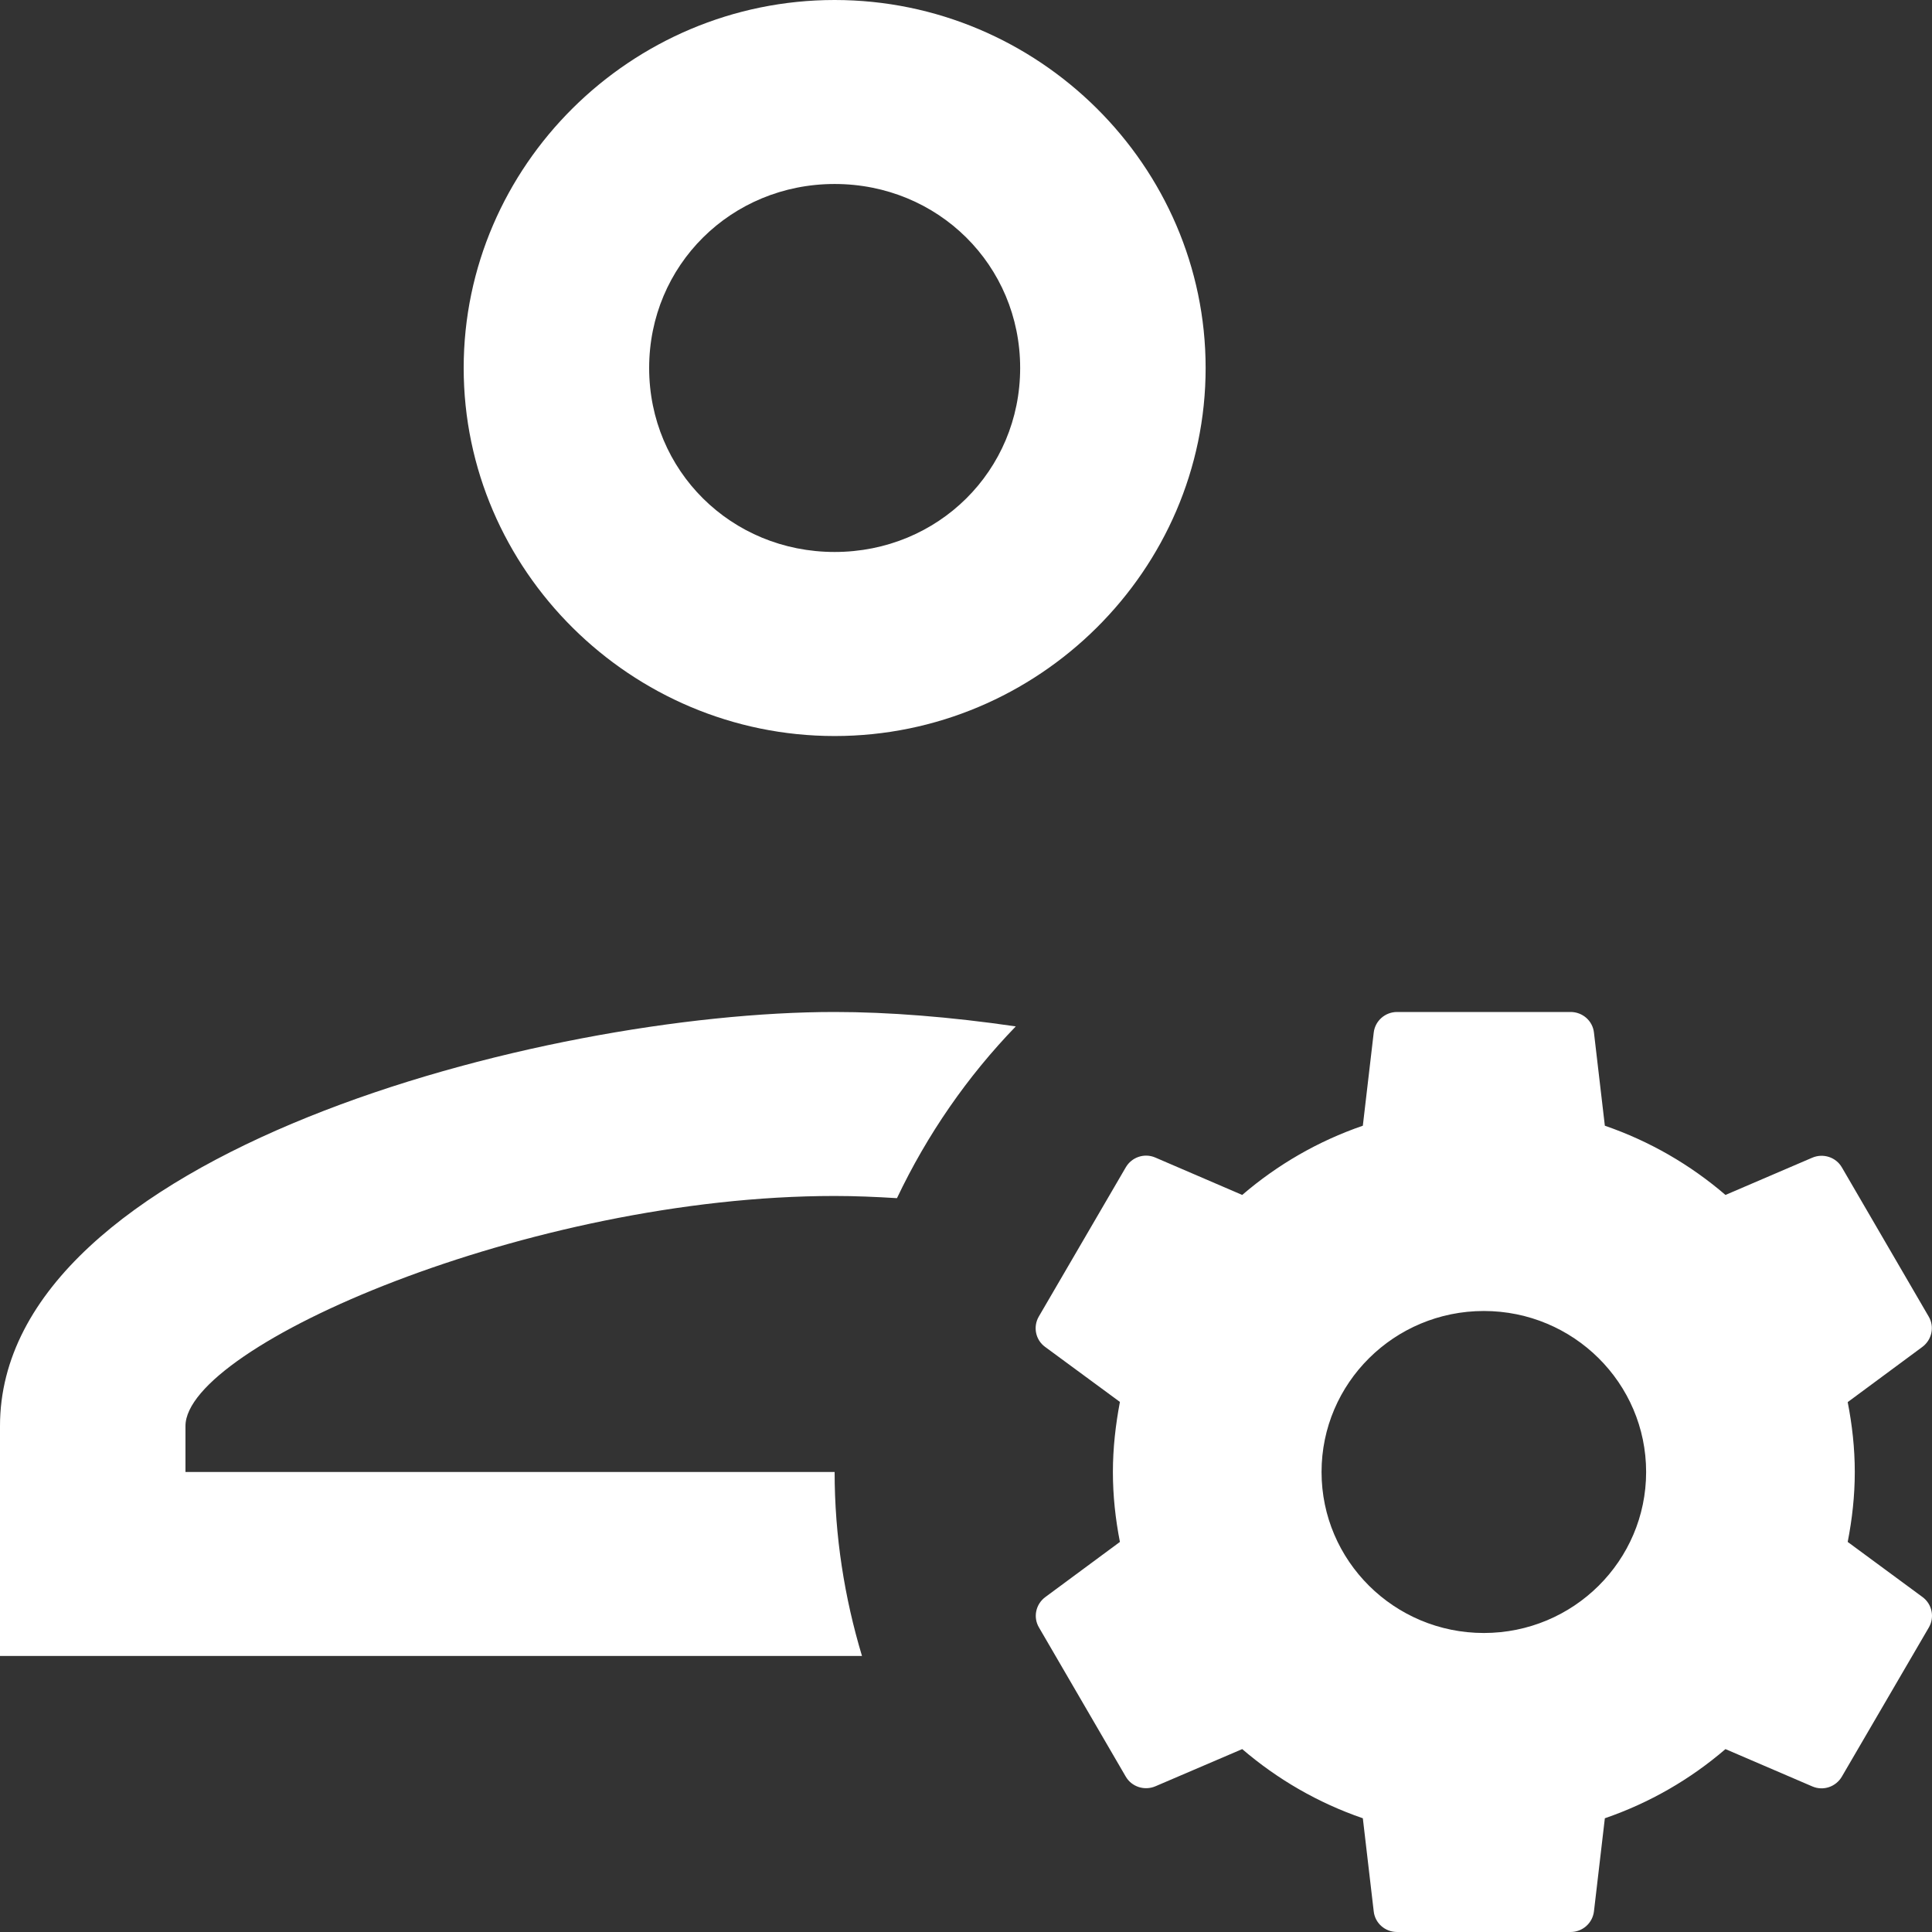<?xml version="1.0" encoding="UTF-8"?>
<svg width="30px" height="30px" viewBox="0 0 30 30" version="1.1" xmlns="http://www.w3.org/2000/svg" xmlns:xlink="http://www.w3.org/1999/xlink">
    <rect x="0" y="0" width="30" height="30" fill="#333333" stroke="none"/>
    <title>icon_forvaltning_barnehage</title>
    <g id="2022---Kommunesider" stroke="none" stroke-width="1" fill="none" fill-rule="evenodd">
        <g id="icon_forvaltning_barnehage" fill="#FFFFFF" fill-rule="nonzero">
            <path d="M12.96,0 C9.796,0 7.2,2.575 7.2,5.714 C7.2,8.853 9.796,11.429 12.96,11.429 C16.125,11.429 18.721,8.853 18.721,5.714 C18.721,2.575 16.125,0 12.96,0 Z M12.96,2.857 C14.568,2.857 15.841,4.119 15.841,5.714 C15.841,7.309 14.568,8.571 12.96,8.571 C11.353,8.571 10.08,7.309 10.08,5.714 C10.08,4.119 11.353,2.857 12.96,2.857 Z M12.96,15.714 C8.437,15.714 0,17.921 0,22.143 L0,25.714 L13.385,25.714 C13.113,24.809 12.96,23.85 12.96,22.857 L2.88,22.857 L2.88,22.143 C2.88,20.901 8.22,18.571 12.96,18.571 C13.28,18.571 13.604,18.585 13.928,18.605 C14.397,17.618 15.02,16.716 15.773,15.938 C14.754,15.789 13.791,15.714 12.96,15.714 Z M21.694,15.714 C21.508,15.714 21.352,15.852 21.331,16.035 L21.162,17.48 C20.465,17.72 19.836,18.085 19.289,18.555 L17.939,17.974 C17.769,17.901 17.572,17.968 17.48,18.128 L16.13,20.444 C16.038,20.604 16.08,20.807 16.229,20.915 L17.39,21.769 C17.323,22.123 17.281,22.486 17.281,22.857 C17.281,23.229 17.321,23.59 17.39,23.943 L16.232,24.799 C16.083,24.909 16.039,25.112 16.133,25.271 L17.48,27.586 C17.572,27.746 17.772,27.81 17.942,27.737 L19.289,27.16 C19.835,27.628 20.465,27.994 21.162,28.234 L21.331,29.679 C21.351,29.863 21.508,30 21.694,30 L24.388,30 C24.574,30 24.729,29.862 24.751,29.679 L24.92,28.234 C25.617,27.994 26.246,27.63 26.793,27.16 L28.143,27.74 C28.313,27.813 28.509,27.745 28.601,27.586 L29.951,25.271 C30.044,25.111 30.001,24.908 29.853,24.799 L28.691,23.943 C28.76,23.59 28.801,23.229 28.801,22.857 C28.801,22.486 28.76,22.125 28.691,21.772 L29.85,20.915 C29.998,20.805 30.042,20.602 29.949,20.444 L28.601,18.128 C28.509,17.968 28.31,17.904 28.14,17.977 L26.793,18.555 C26.247,18.086 25.617,17.72 24.92,17.48 L24.751,16.035 C24.731,15.851 24.574,15.714 24.388,15.714 L21.694,15.714 Z M23.041,20.357 C24.432,20.357 25.561,21.476 25.561,22.857 C25.561,24.237 24.432,25.357 23.041,25.357 C21.65,25.357 20.521,24.237 20.521,22.857 C20.521,21.476 21.65,20.357 23.041,20.357 Z" id="Shape"></path>
        </g>
    </g>
</svg>
